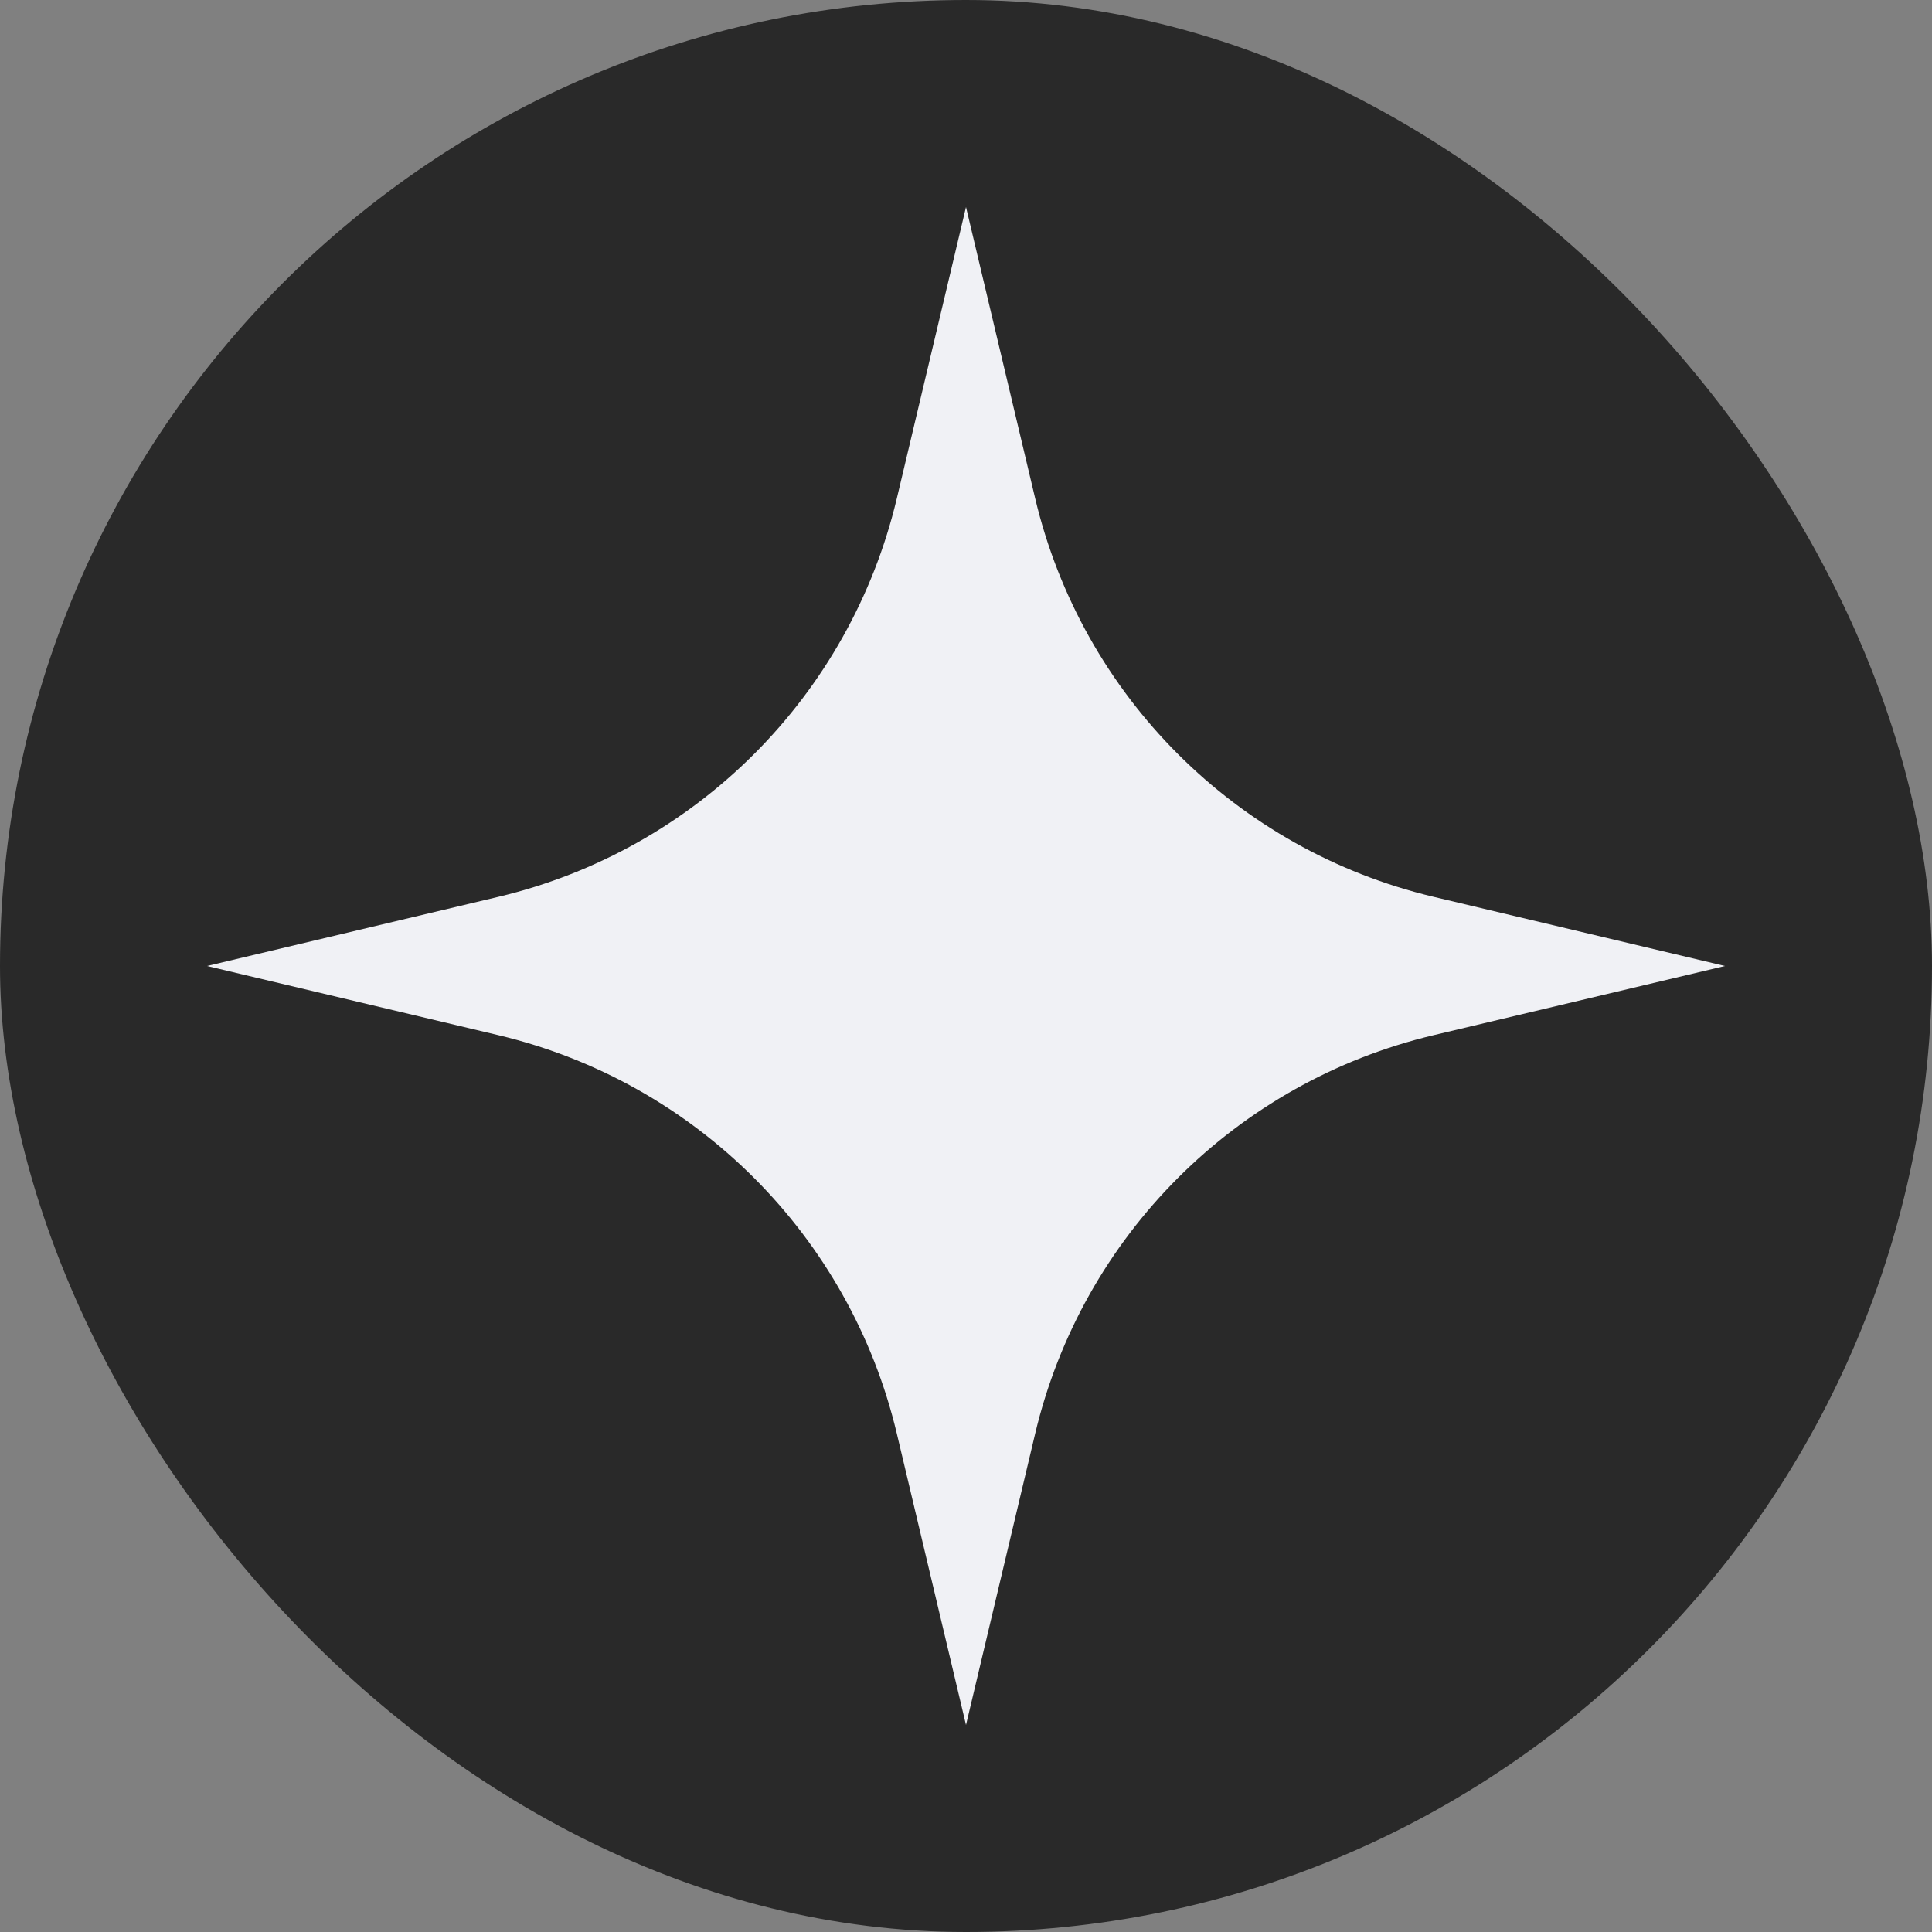 <?xml version="1.0" encoding="UTF-8"?> <svg xmlns="http://www.w3.org/2000/svg" width="37" height="37" viewBox="0 0 37 37" fill="none"><rect x="0" y="0" width="37" height="37" fill="#808080" stroke="none"/><rect width="37" height="37" rx="18.5" fill="#292929"></rect><path d="M18.5 3.965L19.825 9.546C20.724 13.327 23.673 16.276 27.454 17.175L33.035 18.5L27.454 19.825C23.673 20.724 20.724 23.673 19.825 27.454L18.5 33.035L17.175 27.454C16.276 23.673 13.327 20.724 9.546 19.825L3.965 18.5L9.546 17.175C13.327 16.276 16.276 13.327 17.175 9.546L18.5 3.965Z" fill="#F0F1F5"></path></svg> 
